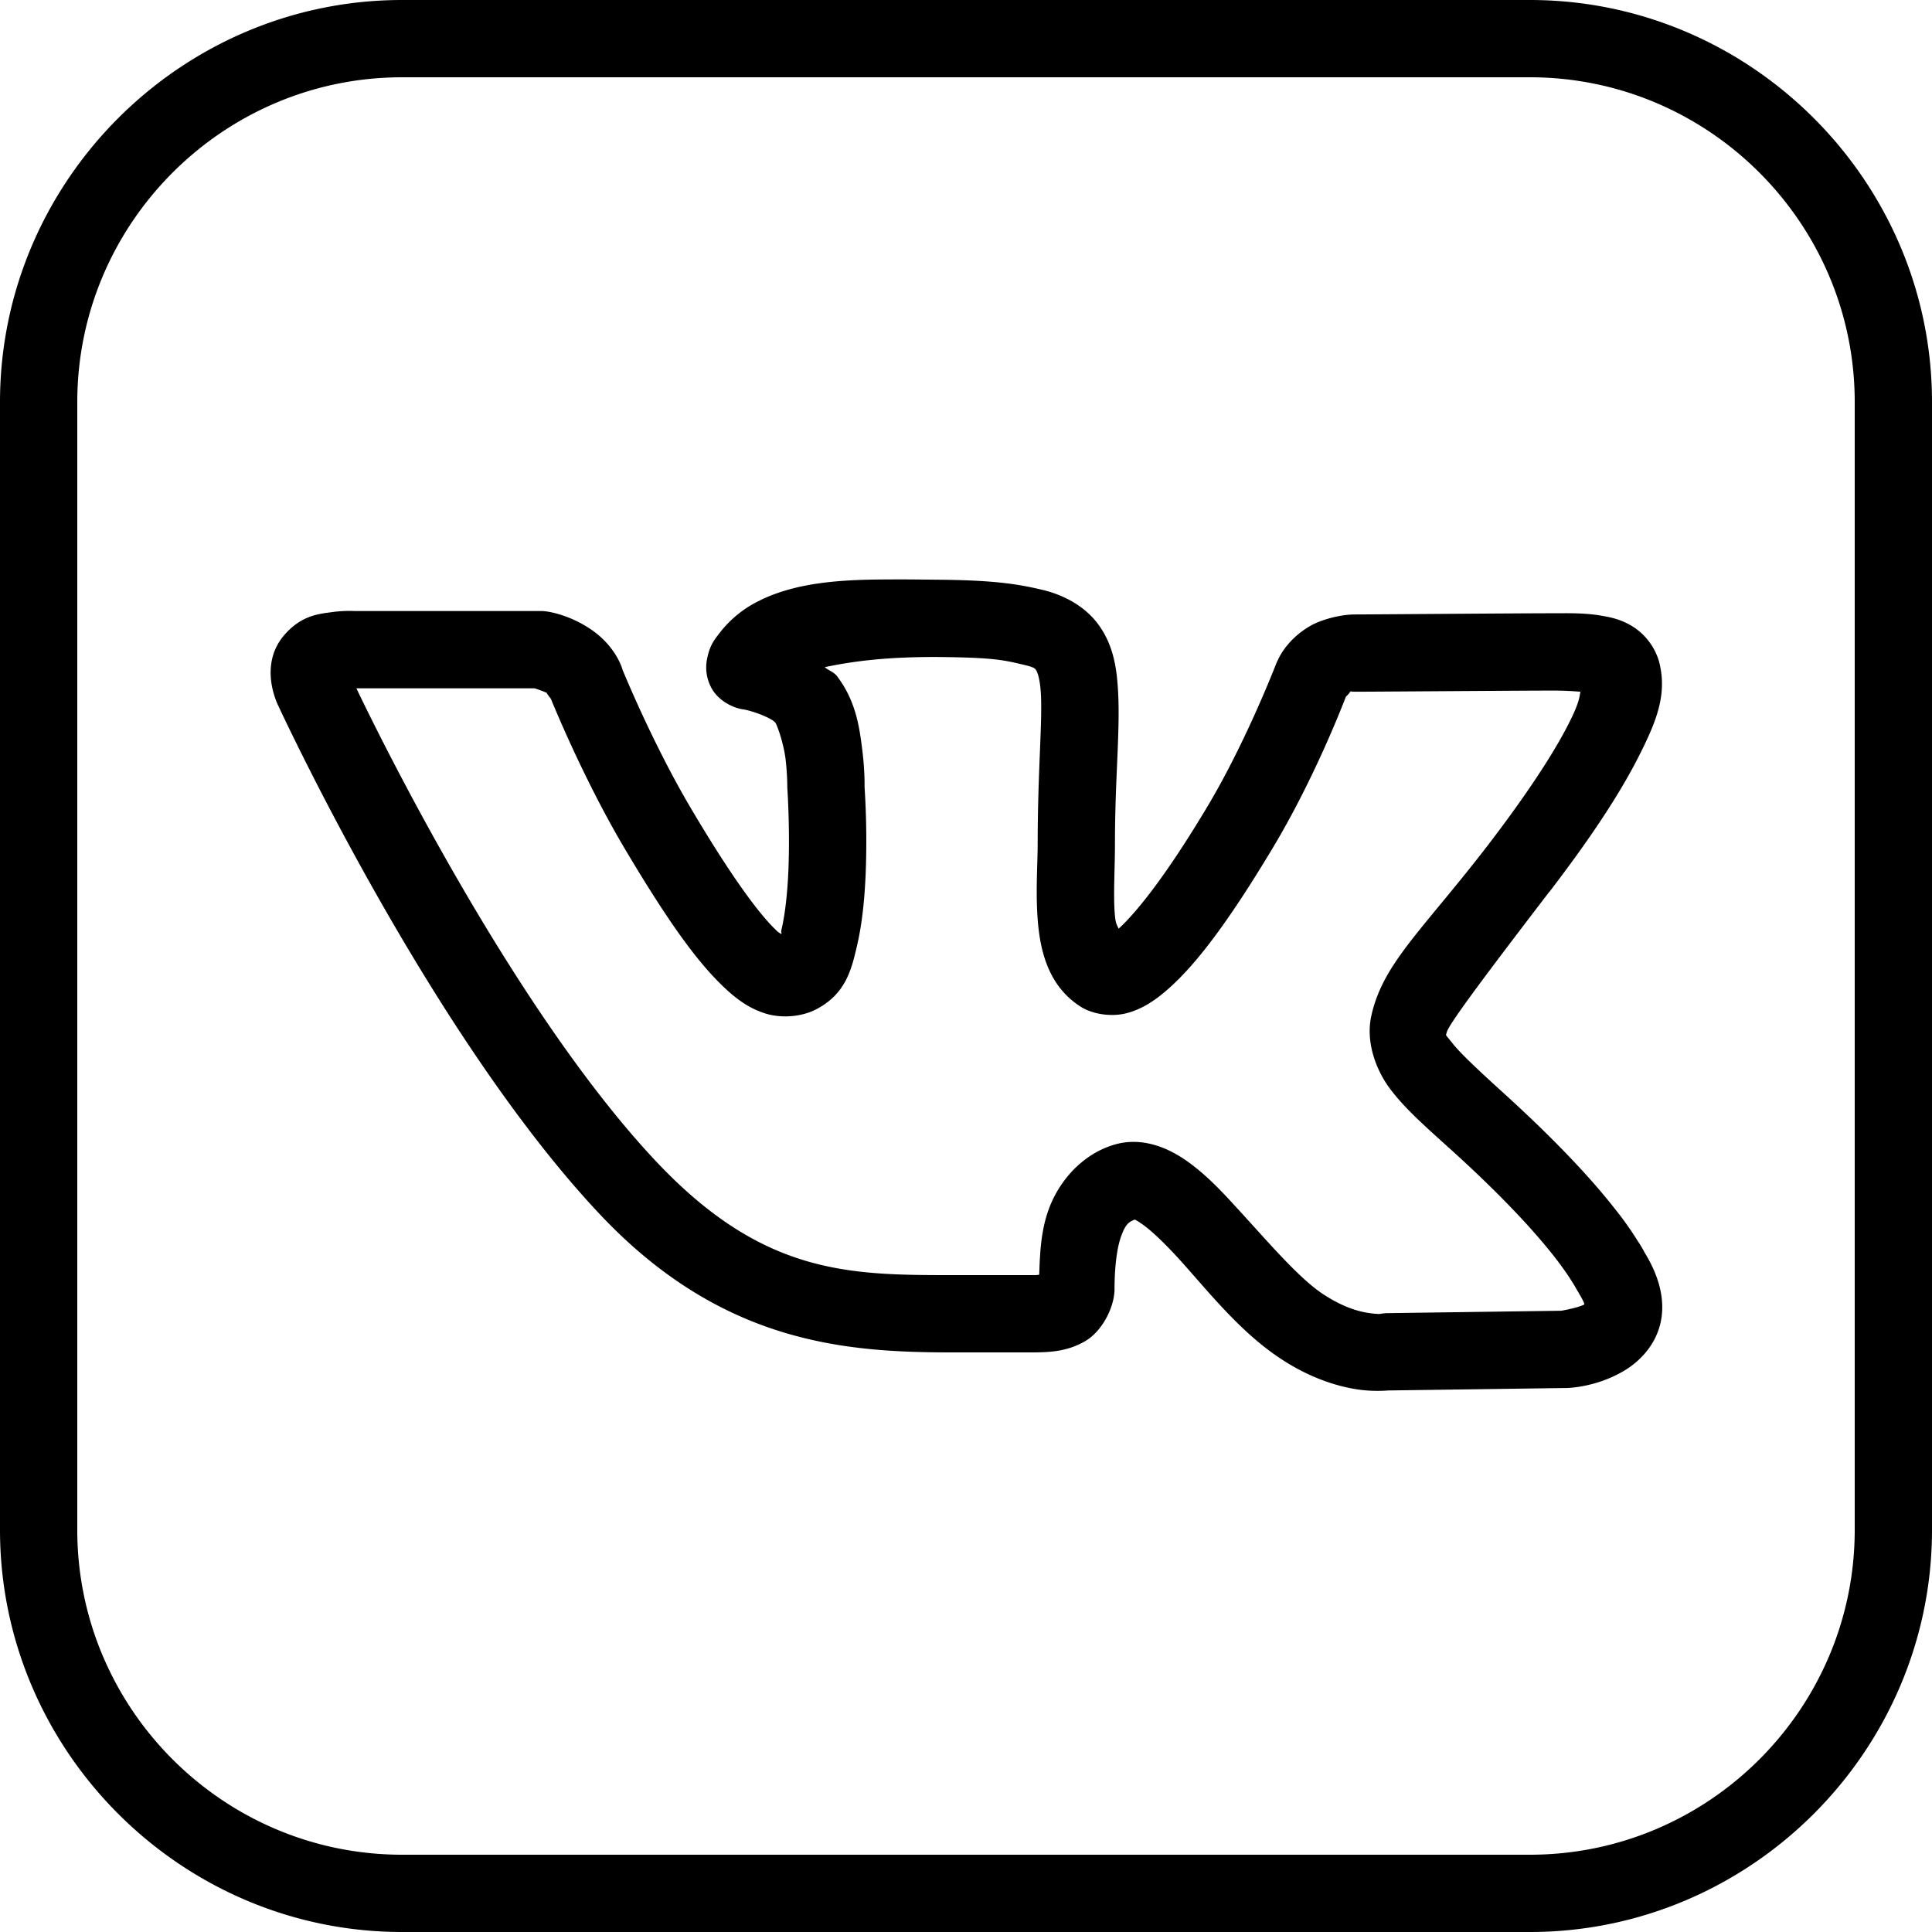 <svg xmlns="http://www.w3.org/2000/svg" viewBox="0 0 50 50"><path d="M10.406 0C4.687 0 0 4.688 0 10.406v29.188C0 45.312 4.688 50 10.406 50h29.188C45.312 50 50 45.312 50 39.594V10.406C50 4.687 45.312 0 39.594 0zm0 2h29.188C44.223 2 48 5.777 48 10.406v29.188C48 44.223 44.223 48 39.594 48H10.406C5.777 48 2 44.223 2 39.594V10.406C2 5.777 5.777 2 10.406 2zm12.637 12.996c-1.277 0-2.402.074-3.355.531-.004 0-.004 0-.004.004a2.879 2.879 0 0 0-1.059.848c-.129.168-.258.316-.328.683a1.11 1.11 0 0 0 .14.786c.192.312.56.48.797.511.223.032.739.22.836.348v.004c.043.059.207.516.258.918.05.406.047.734.047.734 0 .028.004.055.004.082 0 0 .07 1.04.023 2.114-.023.539-.082 1.082-.168 1.457-.043.175.016.097-.015.156-.067-.043-.067-.031-.172-.137-.45-.441-1.18-1.445-2.176-3.133-.988-1.672-1.762-3.574-1.762-3.574v-.004s-.148-.558-.765-1c-.59-.422-1.176-.496-1.176-.496a1.098 1.098 0 0 0-.195-.015H9.168s-.266-.016-.586.03c-.32.044-.781.079-1.223.59 0 0-.004 0-.004.005-.394.457-.375.98-.324 1.28.051.305.164.532.164.532.008.012 3.875 8.414 8.285 13.129C18.652 34.773 21.871 35 24.645 35h2.035c.5 0 .933-.023 1.394-.285.457-.262.77-.895.77-1.356 0-.562.062-1.074.176-1.379.105-.28.18-.355.351-.418.02.012.07.036.176.11.23.156.57.48.937.879.73.8 1.559 1.875 2.621 2.586.766.515 1.48.738 2.02.82.54.082.988.008.988.008l-.175.02 4.542-.063h.047s.743 0 1.489-.438c.375-.218.808-.625.953-1.226.144-.602-.035-1.238-.403-1.836a3.042 3.042 0 0 0-.191-.32 8.431 8.431 0 0 0-.578-.813c-.531-.68-1.395-1.64-2.785-2.91-.715-.649-1.207-1.106-1.422-1.379-.215-.27-.168-.188-.149-.281.043-.196.918-1.371 2.653-3.637.004.004.004.004.004 0 1.066-1.39 1.808-2.52 2.285-3.453.476-.934.781-1.652.55-2.52a1.606 1.606 0 0 0-.636-.867c-.27-.18-.527-.25-.77-.293-.48-.094-.925-.078-1.343-.078-.88 0-4.786.031-5.118.031-.382 0-.886.137-1.164.301-.625.363-.828.875-.828.875a.892.892 0 0 0-.054.117s-.793 2.059-1.813 3.746c-1.09 1.817-1.84 2.715-2.258 3.094-.039-.105-.074-.098-.097-.363-.043-.512.003-1.192.003-1.84 0-1.781.153-3.031.07-4.098-.038-.535-.14-1.07-.484-1.55-.34-.48-.89-.782-1.46-.918-.567-.133-1.149-.246-2.606-.262-.46-.004-.906-.012-1.332-.008zm1.312 2.008c1.38.016 1.622.078 2.165.207.265.062.27.098.293.133.027.035.093.183.12.539.055.71-.078 2.062-.078 3.949 0 .527-.058 1.262.004 2.012.063.746.262 1.672 1.11 2.21.304.192.781.27 1.18.169.398-.102.734-.32 1.085-.63.707-.624 1.524-1.683 2.688-3.62 1.113-1.848 1.863-3.825 1.91-3.942 0 0 .152-.148.078-.105.04-.02.035-.024.047-.035.023.004.04.011.11.011.44 0 4.288-.03 5.117-.03.316 0 .523.015.718.03-.027.11-.011.25-.3.817-.383.758-1.07 1.816-2.09 3.148-1.7 2.211-2.727 3.063-3.024 4.43-.148.68.125 1.426.532 1.941.406.52.937.977 1.648 1.621 1.324 1.207 2.105 2.086 2.555 2.66.226.29.37.504.46.649.09.14.083.145.18.3v.005c.172.28.137.308.14.285-.163.09-.597.164-.597.164l-4.496.062c-.058 0-.117.008-.176.016 0 0-.039.02-.312-.02-.27-.039-.684-.156-1.203-.503-.637-.426-1.461-1.407-2.266-2.278-.398-.437-.8-.851-1.277-1.18-.473-.324-1.14-.609-1.856-.39-.84.258-1.414.957-1.672 1.648-.21.567-.234 1.145-.253 1.711-.063.012-.032.012-.215.012h-2.035c-2.711 0-4.93-.02-7.704-2.984-3.812-4.078-7.39-11.516-7.718-12.203h4.609c.063.019.285.093.344.136-.074-.054.078.13.078.13.004.003.8 1.995 1.89 3.843 1.036 1.746 1.79 2.836 2.497 3.535.351.348.695.617 1.136.762.442.148.989.097 1.368-.11.757-.402.898-1.05 1.035-1.636.136-.582.195-1.22.222-1.828a21.721 21.721 0 0 0-.027-2.274c0-.02.008-.45-.063-.992-.07-.555-.16-1.227-.64-1.867-.098-.133-.219-.149-.328-.246.695-.145 1.578-.274 3.011-.262zM9 17.387s.004 0 .004.004L9 17.395v-.008z"/></svg>